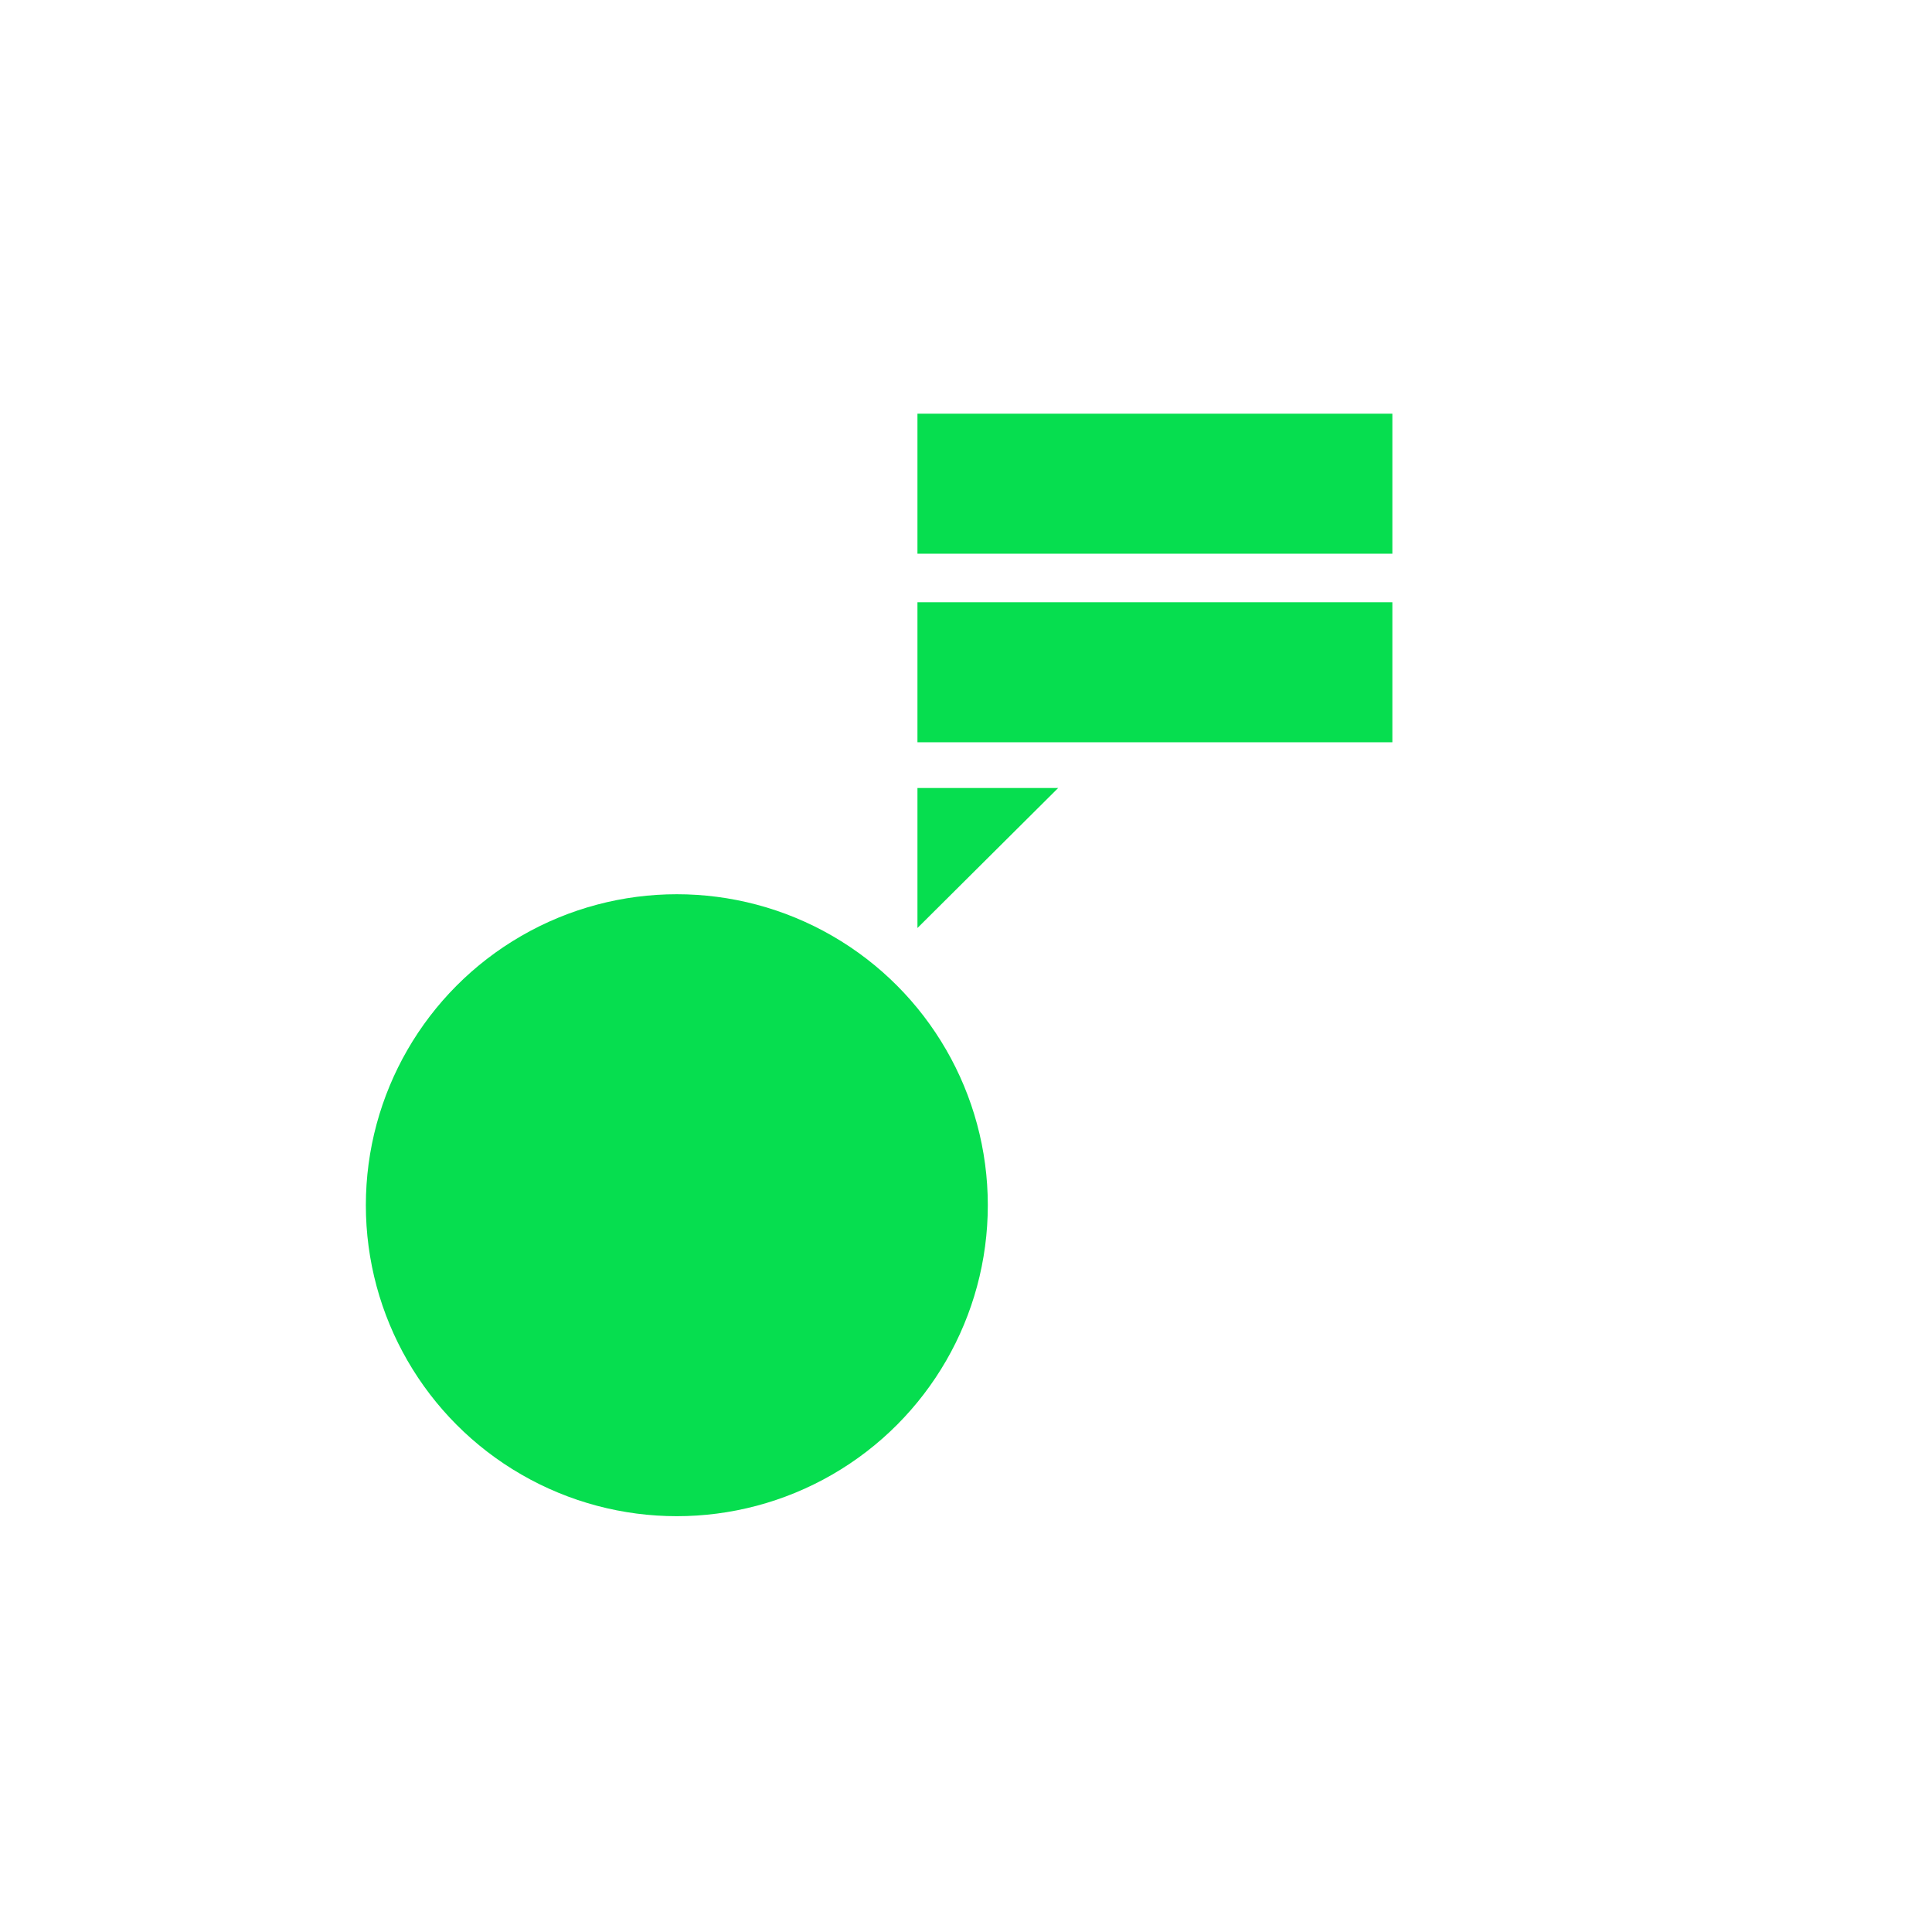 <svg xmlns="http://www.w3.org/2000/svg" xmlns:xlink="http://www.w3.org/1999/xlink" x="0px" y="0px" viewBox="0 0 274.6 274.6" style="enable-background:new 0 0 274.6 274.6;" xml:space="preserve"><style type="text/css">	.st0{fill:#06DE4F;}	.st1{fill:none;stroke:#06DE4F;stroke-width:10;stroke-miterlimit:10;}	.st2{fill:#FFFFFF;}	.st3{fill:none;}	.st4{fill:#EFEAE3;}	.st5{fill:#06DE4F;stroke:#FFFFFF;stroke-width:10.803;stroke-miterlimit:10;}	.st6{fill:#003378;}	.st7{clip-path:url(#SVGID_00000117645440222774255820000007878063409848223648_);}</style><g id="Background"></g><g id="Illustration">	<g>		<rect x="130.4" y="58.8" class="st0" width="67.5" height="19.9"></rect>		<rect x="130.4" y="85.6" class="st0" width="67.5" height="19.9"></rect>	</g>	<polygon class="st0" points="130.4,131.9 130.4,112 150.4,112  "></polygon>	<circle class="st0" cx="96.2" cy="171.3" r="44.2"></circle></g></svg>